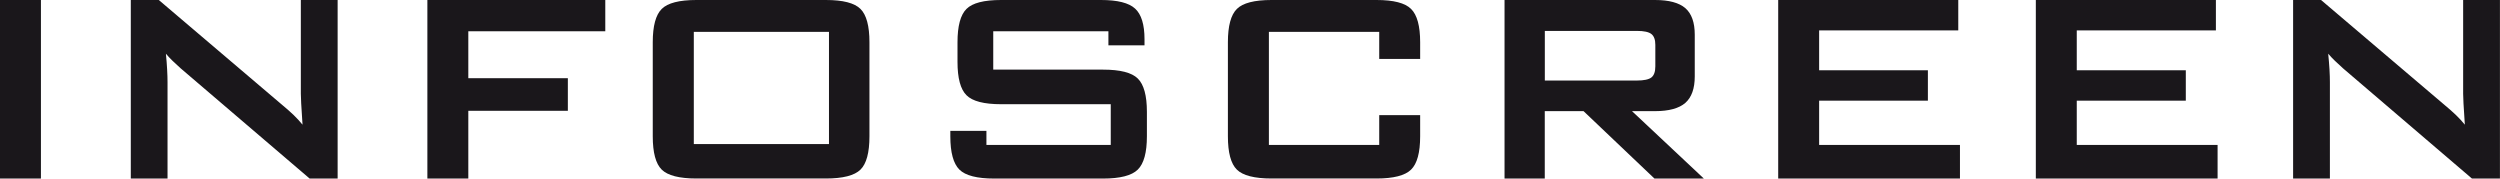 <?xml version="1.0" encoding="utf-8"?>
<!-- Generator: Adobe Illustrator 24.0.2, SVG Export Plug-In . SVG Version: 6.00 Build 0)  -->
<svg version="1.1" id="Layer_1" xmlns="http://www.w3.org/2000/svg" xmlns:xlink="http://www.w3.org/1999/xlink" x="0px" y="0px"
	 viewBox="0 0 428.72 30.62" style="enable-background:new 0 0 428.72 30.62;" xml:space="preserve">
<style type="text/css">
	.st0{fill:#1A171B;}
</style>
<g>
	<path id="path3007_1_" class="st0" d="M0,30.62V0h7.02v30.62H0z"/>
	<path id="path3009_1_" class="st0" d="M22.43,30.62V0h4.8l21.23,18.05c0.72,0.6,1.36,1.16,1.91,1.69c0.55,0.53,1.05,1.08,1.51,1.64
		c-0.11-1.72-0.18-2.94-0.23-3.65c-0.04-0.71-0.06-1.27-0.06-1.65V0h6.31v30.62h-4.8L30.96,11.7c-0.53-0.48-1-0.91-1.4-1.3
		c-0.4-0.39-0.77-0.78-1.11-1.19c0.09,0.95,0.17,1.84,0.21,2.69c0.05,0.84,0.07,1.56,0.07,2.18v16.54H22.43z"/>
	<path id="path3011_1_" class="st0" d="M73.29,30.62V0h30.51v5.36H80.31v8.05h17.07V19H80.31v11.62H73.29z"/>
	<path id="path3019_1_" class="st0" d="M280.7,5.3h-15.78v8.51h15.78c1.22,0,2.05-0.18,2.5-0.53c0.45-0.36,0.67-1,0.67-1.9V7.71
		c0-0.89-0.22-1.51-0.67-1.87C282.75,5.48,281.92,5.3,280.7,5.3z M258.01,30.62V0h25.8c2.4,0,4.13,0.47,5.21,1.4
		c1.07,0.94,1.61,2.45,1.61,4.54v7.18c0,2.06-0.54,3.57-1.61,4.52c-1.08,0.94-2.81,1.42-5.21,1.42h-3.94l12.32,11.56h-8.47
		l-12.16-11.56h-6.65v11.56H258.01z"/>
	<path id="path3021_1_" class="st0" d="M304.94,30.62V0h30.88v5.21h-23.86v6.84h18.65v5.21h-18.65v7.59h24.15v5.77H304.94z"/>
	<path id="path3023_1_" class="st0" d="M349.12,30.62V0H380v5.21h-23.86v6.84h18.7v5.21h-18.7v7.59h24.15v5.77H349.12z"/>
	<path id="path3025_1_" class="st0" d="M393.24,30.62V0h4.79l21.24,18.05c0.72,0.6,1.36,1.16,1.91,1.69
		c0.55,0.53,1.05,1.08,1.51,1.64c-0.12-1.72-0.19-2.94-0.23-3.65c-0.04-0.71-0.06-1.27-0.06-1.65V0h6.31v30.62h-4.8L401.78,11.7
		c-0.53-0.48-1-0.91-1.4-1.3c-0.4-0.39-0.77-0.78-1.12-1.19c0.09,0.95,0.17,1.84,0.22,2.69c0.05,0.84,0.07,1.56,0.07,2.18v16.54
		H393.24z"/>
	<path class="st0" d="M147.56,1.53c-1.03-1.02-3-1.53-5.94-1.53h-22.2c-2.93,0-4.91,0.51-5.94,1.53c-1.03,1.02-1.54,2.93-1.54,5.71
		v16.13c0,2.8,0.51,4.71,1.54,5.72c1.03,1.01,3.01,1.52,5.94,1.52h22.2c2.93,0,4.91-0.51,5.94-1.52c1.03-1.01,1.54-2.92,1.54-5.72
		V7.24C149.1,4.46,148.59,2.55,147.56,1.53z M142.16,24.71h-23.18V5.47h23.18V24.71z"/>
	<path class="st0" d="M236.52,19.75v5.1H217.6v-5.1v-9.63V5.47h18.92v4.64h7.02V7.24c0-2.78-0.52-4.69-1.56-5.71
		C240.95,0.51,238.98,0,236.06,0h-18.01c-2.93,0-4.91,0.51-5.94,1.53c-1.03,1.02-1.54,2.93-1.54,5.71v16.13
		c0,2.8,0.51,4.71,1.54,5.72c1.03,1.01,3.01,1.52,5.94,1.52h18.01c2.91,0,4.89-0.51,5.92-1.52c1.04-1.01,1.56-2.92,1.56-5.72v-3.62
		l-0.03-0.01H236.52z"/>
	<path class="st0" d="M195.12,13.47c-1.04-1.03-3.03-1.53-5.98-1.53h-18.81V5.36h19.75v2.41h6.19V6.72c0-2.51-0.54-4.26-1.61-5.24
		C193.59,0.49,191.64,0,188.8,0h-17.13c-2.93,0-4.91,0.51-5.93,1.53c-1.03,1.02-1.54,2.93-1.54,5.71v3.38
		c0,2.78,0.51,4.69,1.54,5.71c1.02,1.03,3,1.54,5.93,1.54h18.81v6.98h-21.32v-2.41h-6.19v0.93c0,2.78,0.52,4.68,1.55,5.71
		c1.04,1.03,3.03,1.54,5.98,1.54h18.64c2.95,0,4.94-0.51,5.98-1.54c1.04-1.02,1.56-2.93,1.56-5.71v-4.2
		C196.68,16.4,196.16,14.49,195.12,13.47z"/>
</g>
</svg>
